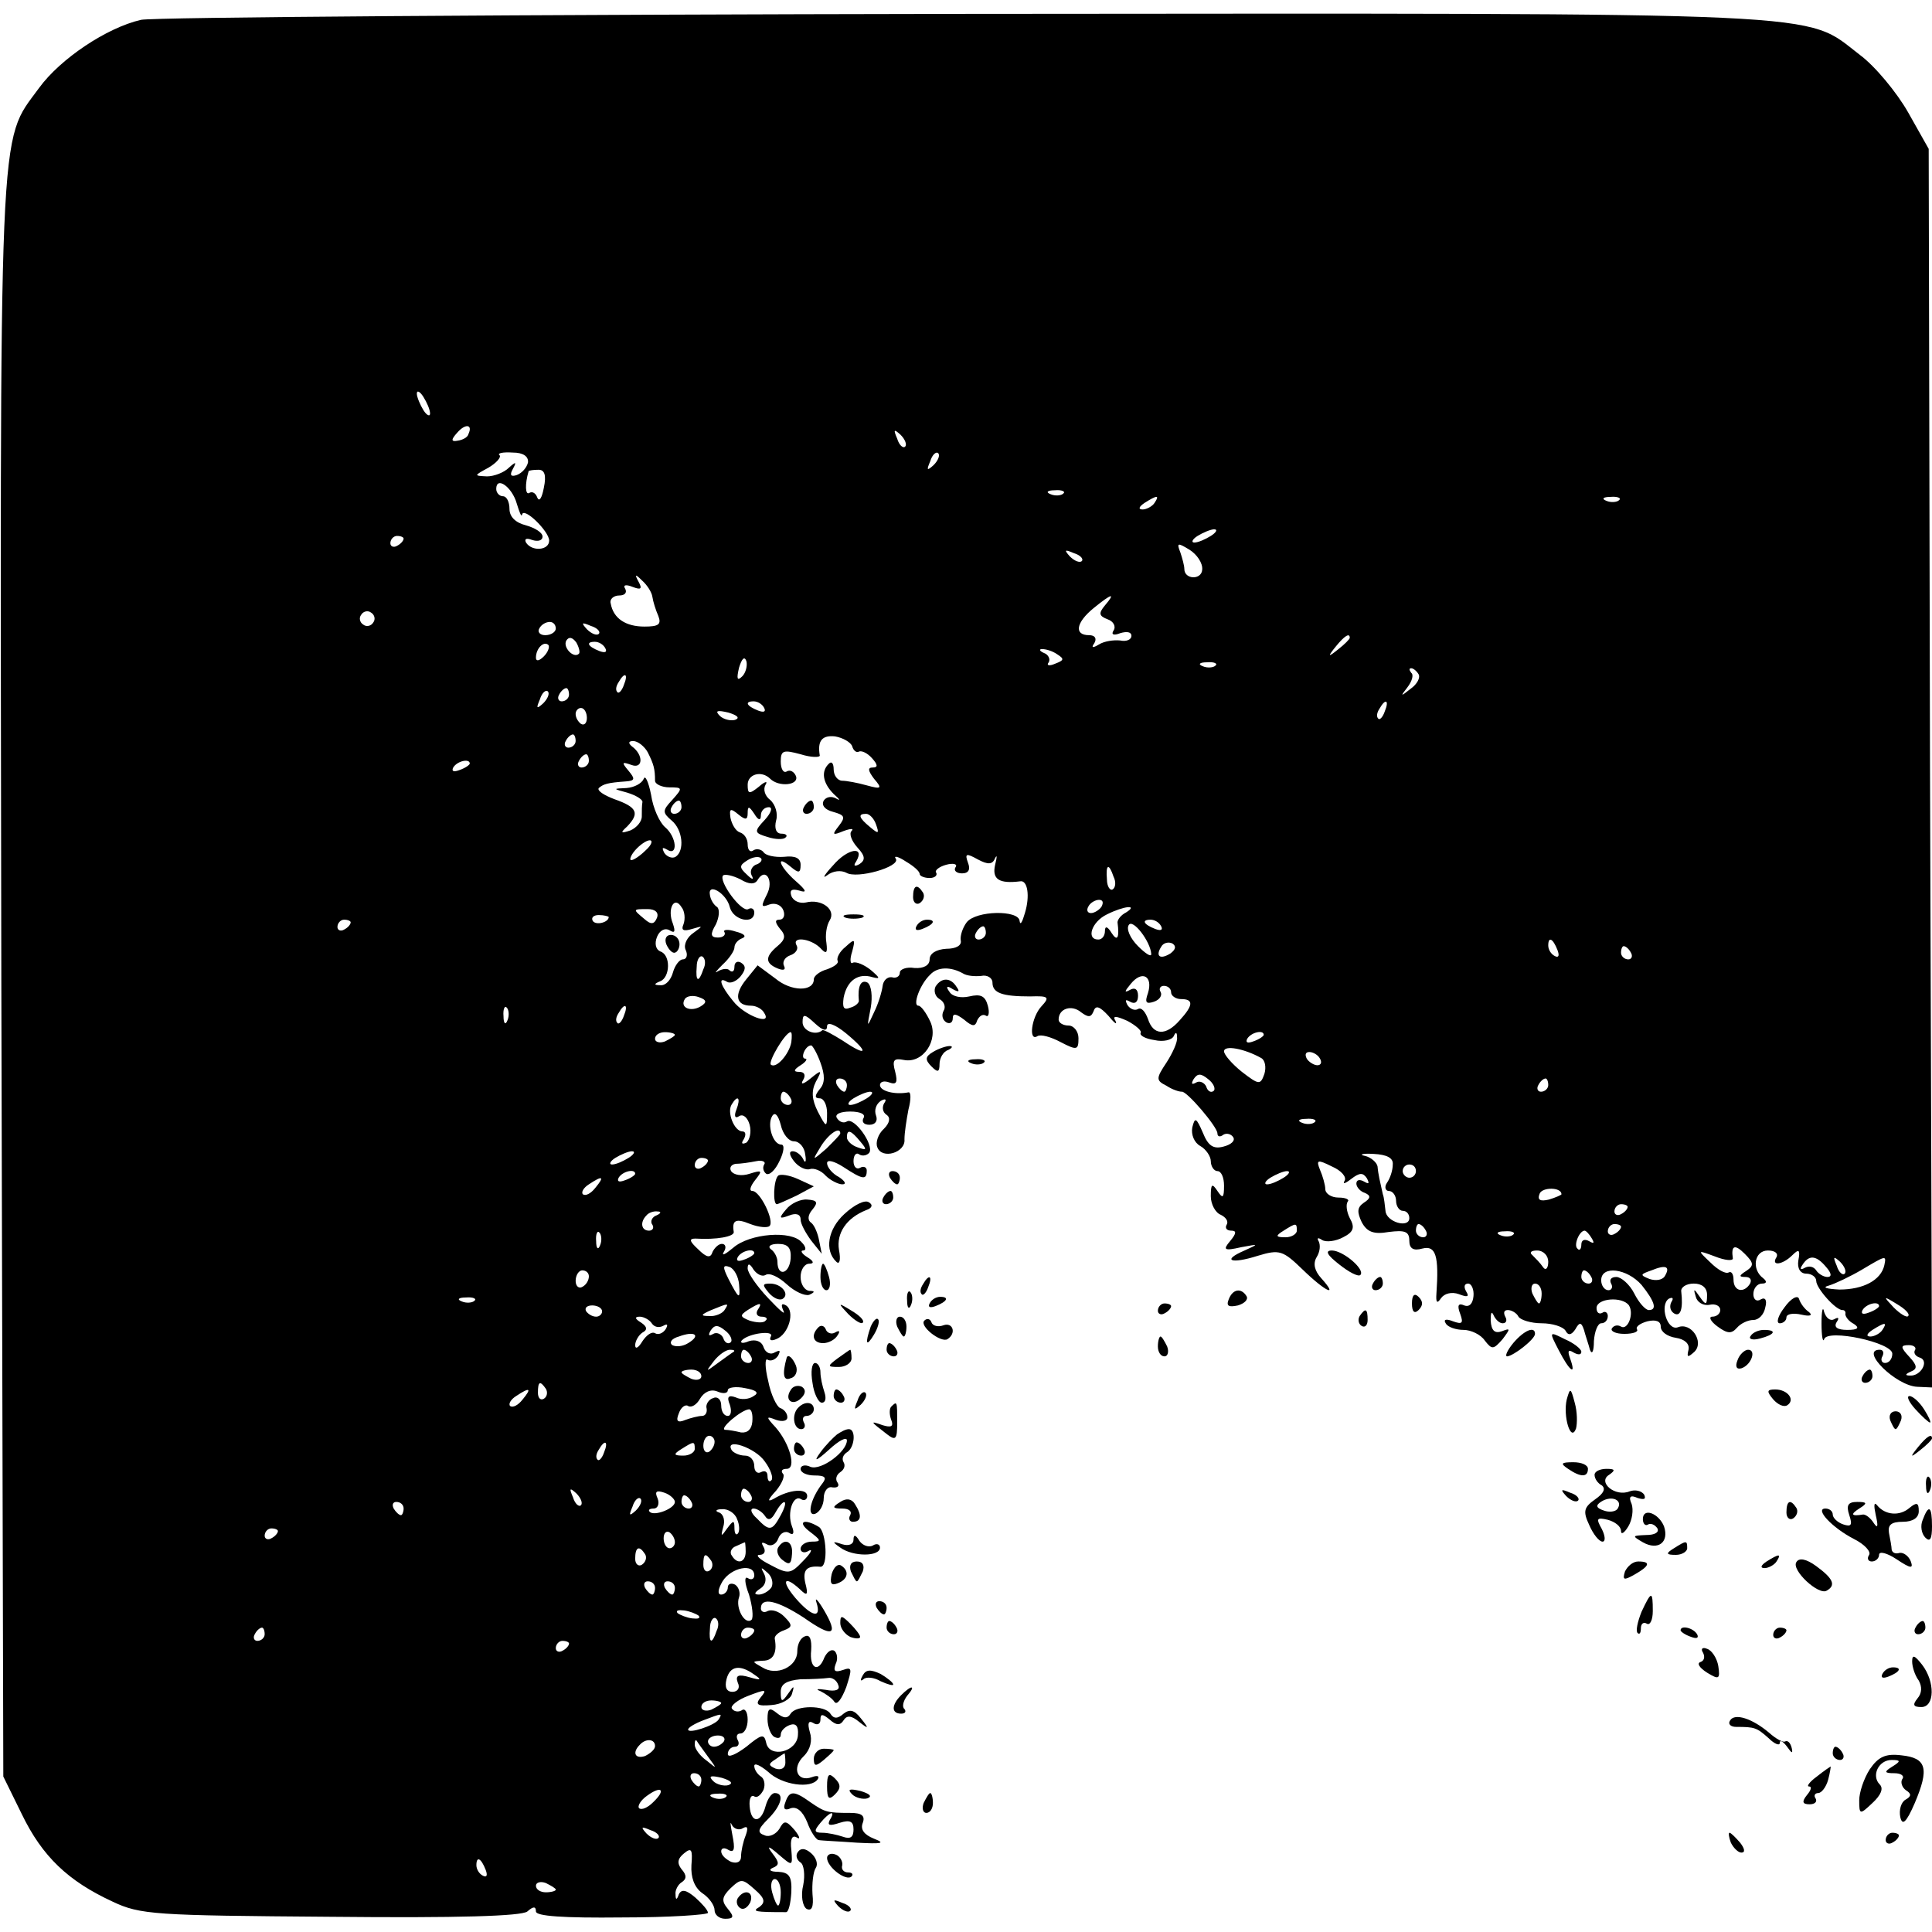 <?xml version="1.0" standalone="no"?>
<!DOCTYPE svg PUBLIC "-//W3C//DTD SVG 20010904//EN"
 "http://www.w3.org/TR/2001/REC-SVG-20010904/DTD/svg10.dtd">
<svg version="1.0" xmlns="http://www.w3.org/2000/svg"
 width="292pt" height="292pt" viewBox="0 0 292 292"
 preserveAspectRatio="xMidYMid meet">
<g transform="translate(0,292) scale(0.1,-0.1)"
fill="#000000" stroke="none">
<path d="M213 2890 c-52 -12 -122 -59 -154 -103 -62 -85 -59 -25 -57 -1347 l3
-1205 28 -57 c31 -64 70 -101 137 -132 42 -20 64 -21 329 -23 195 -2 289 1
298 8 9 8 13 8 13 0 0 -7 41 -10 130 -9 72 0 130 4 130 7 0 4 -9 14 -19 23
-14 12 -21 13 -25 5 -3 -9 -5 -9 -5 0 -1 6 4 15 9 18 8 5 8 11 0 20 -7 9 -6
16 4 24 11 9 13 6 11 -18 -1 -18 4 -33 16 -42 11 -7 19 -19 19 -26 0 -7 7 -13
16 -13 13 0 14 3 4 15 -10 12 -9 18 4 31 16 15 18 15 37 -2 15 -13 16 -19 7
-26 -12 -7 -8 -8 40 -8 4 0 7 14 8 30 1 24 -3 30 -20 31 -12 0 -15 3 -8 6 10
4 10 8 0 21 -10 13 -7 13 9 -1 21 -18 21 -18 19 7 -2 16 1 23 8 19 6 -4 5 1
-3 11 -13 15 -16 15 -23 2 -5 -8 -15 -13 -22 -10 -12 4 -11 9 5 25 20 20 25
39 10 39 -5 0 -11 -9 -14 -20 -7 -26 -22 -26 -24 0 -1 11 2 18 7 15 4 -3 10 2
14 10 3 8 1 17 -4 20 -6 4 -10 11 -10 16 0 5 9 1 21 -9 21 -20 65 -26 75 -11
3 5 -1 6 -9 3 -22 -8 -31 14 -12 32 10 10 13 24 9 36 -4 14 -2 18 5 14 6 -4
11 -2 11 5 0 9 3 9 14 0 10 -9 16 -9 21 -1 5 8 12 7 23 -2 15 -12 16 -11 3 5
-10 13 -17 14 -26 7 -9 -8 -15 -8 -20 0 -8 13 -52 13 -60 0 -5 -8 -11 -7 -21
1 -11 9 -14 7 -14 -9 0 -12 5 -24 10 -27 6 -3 10 -2 10 3 0 6 6 12 14 15 9 3
13 -2 12 -15 -1 -26 -43 -36 -48 -12 -3 14 -7 13 -30 -6 -16 -12 -28 -17 -28
-11 0 6 5 11 11 11 5 0 7 5 4 10 -3 6 -1 10 4 10 6 0 11 9 11 21 0 11 -4 18
-9 14 -5 -3 -12 -2 -15 3 -2 4 9 13 25 19 26 10 29 10 19 -2 -9 -11 -6 -14 16
-12 15 1 29 9 31 17 4 13 3 13 -6 0 -9 -13 -11 -13 -11 3 0 12 9 17 30 19 17
0 35 1 42 2 6 1 13 -4 15 -11 3 -7 -4 -10 -19 -7 -13 2 -16 1 -8 -2 8 -4 18
-11 21 -16 4 -6 11 4 18 22 9 28 9 31 -5 26 -12 -4 -15 -2 -11 9 4 8 2 17 -2
20 -5 3 -11 -2 -15 -10 -9 -24 -23 -17 -20 11 1 16 -2 24 -9 21 -7 -2 -12 -12
-12 -23 0 -23 -31 -38 -53 -24 -16 9 -16 9 1 10 15 0 22 11 18 33 -1 4 5 10
14 13 13 5 13 8 0 21 -8 8 -19 11 -25 8 -5 -3 -10 -1 -10 4 0 18 25 12 65 -14
44 -31 53 -27 30 12 -9 15 -14 20 -11 11 8 -25 -7 -22 -32 7 -22 26 -17 35 7
13 11 -11 13 -9 8 10 -4 19 2 26 23 24 12 -1 9 52 -2 60 -23 14 -34 8 -14 -7
17 -13 18 -15 3 -15 -9 0 -17 -5 -17 -11 0 -5 6 -7 12 -3 7 4 4 -3 -8 -15 -19
-20 -22 -21 -50 -6 -16 8 -23 15 -16 15 7 0 10 5 6 12 -4 7 -3 8 5 4 6 -4 14
0 17 8 3 9 11 13 17 9 6 -4 8 0 4 10 -8 21 2 49 14 41 5 -3 9 0 9 5 0 12 -27
10 -50 -4 -11 -6 -10 -2 3 12 9 11 14 23 10 26 -3 4 -1 7 6 7 15 0 5 38 -17
63 -15 16 -14 17 1 11 9 -3 17 -2 17 4 0 6 -5 12 -11 14 -5 2 -14 20 -18 41
-5 20 -5 35 -1 32 5 -3 12 0 16 6 4 8 3 9 -5 5 -6 -4 -14 -1 -17 8 -3 9 -12
12 -22 9 -9 -4 -14 -3 -11 1 10 11 50 16 44 6 -3 -6 1 -7 8 -4 19 7 29 42 15
51 -7 4 -8 1 -4 -8 4 -8 -6 1 -23 19 -17 18 -31 38 -31 45 0 8 3 8 9 -2 5 -7
13 -11 18 -8 6 4 20 -3 32 -14 12 -11 27 -18 34 -16 9 4 9 6 0 6 -7 1 -13 10
-13 21 0 11 6 20 13 20 8 0 7 4 -3 10 -8 5 -11 10 -6 10 5 0 4 6 -2 12 -15 19
-79 14 -104 -8 -12 -10 -18 -13 -14 -6 4 6 3 12 -3 12 -5 0 -11 -6 -14 -12 -3
-10 -9 -9 -22 4 -13 12 -14 16 -4 16 32 -2 59 3 58 10 -3 18 3 21 25 12 13 -5
26 -6 29 -3 8 7 -14 53 -26 53 -5 0 -3 7 4 16 12 15 11 16 -8 10 -12 -4 -24
-2 -28 4 -3 5 0 10 7 11 7 0 21 2 31 4 9 2 15 -1 12 -5 -3 -5 -1 -11 3 -14 5
-3 14 6 20 19 7 14 8 25 3 25 -13 0 -22 30 -14 43 4 7 9 2 13 -13 3 -14 12
-25 20 -25 8 0 16 -9 17 -20 2 -11 0 -14 -3 -7 -3 6 -10 12 -16 12 -6 0 -5 -6
2 -15 7 -9 18 -14 24 -12 6 2 17 -2 24 -10 7 -7 19 -13 25 -13 7 0 4 5 -5 11
-10 5 -18 15 -18 21 0 6 11 3 25 -6 29 -19 35 -20 35 -5 0 5 -5 7 -10 4 -5 -3
-10 1 -10 10 0 9 4 14 9 10 5 -3 12 -1 15 3 7 12 -23 54 -34 47 -5 -3 -11 -1
-15 5 -4 6 5 10 20 10 15 0 24 -4 20 -10 -3 -6 1 -10 9 -10 9 0 13 6 10 14 -3
8 0 17 7 22 7 4 10 3 5 -4 -3 -6 -2 -13 4 -17 6 -4 5 -12 -4 -21 -9 -8 -13
-21 -10 -28 7 -19 43 -8 41 12 0 10 3 29 6 45 4 15 4 27 0 26 -21 -4 -43 2
-43 11 0 5 6 7 14 4 11 -4 13 0 9 16 -5 18 -2 21 13 18 29 -6 53 30 40 58 -6
13 -14 24 -18 24 -9 0 2 32 18 47 11 12 31 12 49 2 6 -4 18 -5 28 -4 9 2 17
-3 17 -10 0 -16 15 -21 57 -21 28 1 30 -1 17 -15 -15 -16 -20 -54 -6 -45 5 3
20 -1 35 -9 25 -13 27 -12 27 6 0 10 -7 19 -15 19 -8 0 -15 4 -15 9 0 17 20
23 34 11 11 -8 15 -8 19 2 3 9 9 7 22 -7 9 -11 14 -15 11 -8 -5 8 0 8 18 0 13
-7 22 -15 20 -18 -2 -4 7 -9 21 -11 13 -3 26 0 29 6 3 7 5 6 5 -2 1 -7 -7 -24
-16 -38 -16 -24 -16 -27 0 -35 9 -6 19 -9 23 -9 7 2 54 -53 54 -63 0 -5 4 -6
9 -2 5 3 12 1 15 -4 3 -5 -3 -11 -15 -14 -15 -4 -23 1 -31 21 -10 23 -12 24
-16 8 -2 -11 3 -23 12 -28 9 -5 16 -16 16 -23 0 -8 5 -15 10 -15 6 0 10 -10
10 -22 0 -19 -2 -20 -10 -8 -8 12 -10 11 -10 -8 0 -12 7 -25 15 -28 8 -4 12
-10 9 -15 -3 -5 0 -9 7 -9 8 0 8 -4 -2 -16 -11 -13 -9 -15 17 -9 27 5 27 5 5
-5 -35 -15 -21 -21 20 -8 33 10 38 8 68 -21 34 -33 55 -43 28 -13 -10 11 -13
22 -7 32 5 8 6 18 3 24 -3 5 -1 6 5 2 6 -4 21 -2 32 4 16 8 18 15 10 29 -5 10
-6 21 -3 25 3 3 -3 6 -14 6 -11 0 -20 6 -20 13 0 6 -4 20 -8 29 -6 15 -4 16
18 5 14 -6 23 -16 19 -22 -3 -5 1 -4 10 3 13 10 18 10 24 1 4 -8 3 -9 -4 -5
-7 4 -12 3 -12 -3 0 -5 6 -12 13 -14 9 -4 9 -8 -2 -15 -10 -7 -10 -14 -3 -29
8 -15 18 -19 41 -15 24 3 31 1 31 -13 0 -12 6 -16 20 -12 20 5 25 -11 21 -68
-1 -14 1 -16 7 -7 5 7 16 10 27 6 13 -5 16 -4 11 4 -4 7 -3 12 3 12 5 0 9 -9
8 -19 -1 -11 -6 -17 -14 -14 -9 4 -11 0 -6 -13 5 -14 3 -16 -11 -11 -10 4 -15
3 -11 -3 3 -6 16 -10 27 -10 11 0 26 -7 32 -16 11 -14 13 -14 27 2 12 16 12
17 -1 12 -11 -4 -16 1 -17 16 0 11 1 15 4 9 3 -7 9 -13 14 -13 6 0 7 5 4 10
-3 6 -2 10 4 10 5 0 13 -4 16 -10 3 -5 19 -10 35 -10 16 0 32 -5 36 -11 4 -8
9 -7 15 2 6 11 9 11 13 -1 2 -8 7 -22 9 -30 3 -8 6 -3 6 13 1 15 6 27 11 27 6
0 10 5 10 11 0 5 -4 8 -8 5 -5 -3 -9 0 -9 7 0 15 39 18 49 4 8 -13 -2 -38 -12
-32 -5 3 -11 2 -14 -3 -2 -4 6 -8 19 -8 13 0 22 3 19 7 -2 4 5 9 16 12 13 3
20 0 20 -8 0 -8 10 -15 23 -17 13 -2 21 -9 19 -18 -3 -12 -1 -12 9 -3 15 15
-5 45 -25 37 -16 -6 -28 33 -14 43 6 3 8 1 4 -5 -3 -6 -2 -13 4 -17 10 -6 14
7 11 33 -1 6 7 12 19 12 12 0 20 -6 20 -17 0 -16 -2 -16 -11 -3 -9 13 -10 13
-6 0 2 -8 11 -14 21 -12 9 2 16 -2 16 -8 0 -5 -5 -10 -12 -10 -6 0 -3 -7 8
-15 15 -11 21 -11 29 -2 6 7 17 12 25 12 8 0 16 8 18 19 3 11 0 16 -7 12 -6
-4 -11 0 -11 8 0 9 6 16 13 16 7 0 8 3 2 8 -18 13 -14 42 7 42 10 0 16 -4 13
-10 -9 -14 9 -12 24 3 10 10 12 8 9 -8 -2 -12 3 -20 12 -20 8 0 15 -5 15 -11
0 -11 30 -45 40 -44 3 0 5 -3 4 -6 0 -4 5 -11 13 -15 9 -6 6 -9 -10 -9 -15 0
-21 4 -16 12 4 6 3 8 -4 4 -6 -3 -12 2 -15 11 -2 10 -4 2 -4 -17 0 -19 2 -30
4 -24 5 16 103 -5 103 -22 0 -8 -5 -14 -11 -14 -5 0 -7 5 -4 10 3 6 1 10 -4
10 -31 0 25 -55 57 -56 l22 -1 -3 936 -2 936 -31 55 c-17 30 -50 70 -73 87
-86 66 -19 63 -1355 62 -666 -1 -1225 -5 -1243 -9z m437 -595 c0 -5 -5 -3 -10
5 -5 8 -10 20 -10 25 0 6 5 3 10 -5 5 -8 10 -19 10 -25z m58 -31 c-1 -5 -9 -9
-16 -10 -10 -2 -11 1 -1 12 12 14 24 13 17 -2z m660 -19 c-3 -3 -9 2 -12 12
-6 14 -5 15 5 6 7 -7 10 -15 7 -18z m-570 -24 c-2 -8 -9 -16 -17 -19 -9 -3
-11 0 -6 9 6 11 5 12 -6 2 -7 -7 -22 -13 -33 -13 -20 1 -20 1 2 13 12 7 20 16
17 19 -4 3 5 5 20 4 16 0 24 -6 23 -15z m613 -4 c-10 -9 -11 -8 -5 6 3 10 9
15 12 12 3 -3 0 -11 -7 -18z m-589 -34 c-3 -16 -7 -22 -10 -15 -2 6 -7 10 -12
7 -6 -4 -7 13 -1 33 1 1 7 2 15 2 9 0 12 -8 8 -27z m-41 -24 c4 -13 7 -21 8
-17 2 13 41 -25 41 -39 0 -15 -26 -17 -35 -3 -3 6 1 7 9 4 9 -3 16 -1 16 5 0
6 -11 13 -25 17 -16 4 -25 13 -25 25 0 10 -4 19 -10 19 -5 0 -10 5 -10 11 0
20 24 3 31 -22z m826 15 c-3 -3 -12 -4 -19 -1 -8 3 -5 6 6 6 11 1 17 -2 13 -5z
m138 -14 c-3 -5 -12 -10 -18 -10 -7 0 -6 4 3 10 19 12 23 12 15 0z m702 4 c-3
-3 -12 -4 -19 -1 -8 3 -5 6 6 6 11 1 17 -2 13 -5z m-617 -54 c-8 -5 -19 -10
-25 -10 -5 0 -3 5 5 10 8 5 20 10 25 10 6 0 3 -5 -5 -10z m-1220 -4 c0 -3 -4
-8 -10 -11 -5 -3 -10 -1 -10 4 0 6 5 11 10 11 6 0 10 -2 10 -4z m1207 -47 c-1
-16 -27 -15 -27 1 0 5 -3 16 -6 25 -6 15 -4 15 14 4 11 -7 20 -20 19 -30z
m-182 13 c-3 -3 -11 0 -18 7 -9 10 -8 11 6 5 10 -3 15 -9 12 -12z m-649 -54
c1 -7 5 -20 9 -29 5 -13 0 -16 -21 -16 -28 0 -47 12 -51 35 -2 6 4 12 13 12 8
0 12 4 9 10 -4 6 1 7 11 3 13 -5 15 -3 9 8 -6 11 -5 12 5 2 8 -7 15 -18 16
-25z m684 -13 c-10 -12 -9 -16 4 -21 9 -3 13 -11 9 -17 -4 -6 0 -8 10 -4 10 3
17 2 17 -4 0 -6 -8 -9 -17 -7 -10 1 -24 -1 -32 -6 -10 -6 -12 -5 -7 2 4 7 1
12 -8 12 -23 0 -20 19 7 41 27 22 34 24 17 4z m-1106 -26 c-3 -5 -10 -7 -15
-3 -5 3 -7 10 -3 15 3 5 10 7 15 3 5 -3 7 -10 3 -15z m276 -9 c0 -5 -7 -10
-16 -10 -8 0 -12 5 -9 10 3 6 10 10 16 10 5 0 9 -4 9 -10z m65 -8 c-3 -3 -11
0 -18 7 -9 10 -8 11 6 5 10 -3 15 -9 12 -12z m-30 -30 c-8 -8 -25 10 -19 20 4
6 9 5 15 -3 4 -7 6 -15 4 -17z m1165 24 c0 -2 -8 -10 -17 -17 -16 -13 -17 -12
-4 4 13 16 21 21 21 13z m-1218 -28 c-7 -7 -12 -8 -12 -2 0 14 12 26 19 19 2
-3 -1 -11 -7 -17z m93 12 c3 -6 -1 -7 -9 -4 -18 7 -21 14 -7 14 6 0 13 -4 16
-10z m683 -9 c11 -7 10 -9 -3 -14 -9 -4 -14 -3 -10 2 3 5 -1 12 -7 14 -7 3 -8
6 -3 6 6 0 16 -3 23 -8z m-476 -33 c-8 -8 -9 -4 -5 13 4 13 8 18 11 10 2 -7
-1 -18 -6 -23z m715 16 c-3 -3 -12 -4 -19 -1 -8 3 -5 6 6 6 11 1 17 -2 13 -5z
m307 -13 c3 -5 -2 -15 -12 -22 -15 -12 -16 -12 -5 2 7 9 10 19 6 22 -3 4 -4 7
0 7 3 0 8 -4 11 -9z m-1201 -16 c-3 -9 -8 -14 -10 -11 -3 3 -2 9 2 15 9 16 15
13 8 -4z m-122 -28 c-10 -9 -11 -8 -5 6 3 10 9 15 12 12 3 -3 0 -11 -7 -18z
m39 13 c0 -5 -5 -10 -11 -10 -5 0 -7 5 -4 10 3 6 8 10 11 10 2 0 4 -4 4 -10z
m295 -20 c3 -6 -1 -7 -9 -4 -18 7 -21 14 -7 14 6 0 13 -4 16 -10z m938 -5 c-3
-9 -8 -14 -10 -11 -3 3 -2 9 2 15 9 16 15 13 8 -4z m-1206 -10 c0 -8 -4 -12
-9 -9 -4 3 -8 9 -8 15 0 5 4 9 8 9 5 0 9 -7 9 -15z m224 -3 c-7 -2 -18 1 -23
6 -8 8 -4 9 13 5 13 -4 18 -8 10 -11z m-241 -32 c0 -5 -5 -10 -11 -10 -5 0 -7
5 -4 10 3 6 8 10 11 10 2 0 4 -4 4 -10z m418 -8 c2 -7 7 -10 10 -8 4 2 13 -2
20 -10 9 -10 9 -14 1 -14 -8 0 -7 -5 2 -17 13 -15 11 -16 -11 -10 -14 4 -31 7
-37 7 -7 0 -13 8 -13 17 0 9 -3 13 -7 9 -13 -12 -9 -30 7 -46 9 -8 11 -11 4
-7 -7 4 -15 3 -19 -3 -4 -7 2 -14 14 -17 18 -5 19 -8 9 -21 -11 -14 -10 -15 7
-8 11 4 16 4 12 0 -4 -4 0 -15 9 -25 12 -13 12 -19 3 -25 -7 -4 -10 -3 -5 4
14 24 -13 20 -35 -6 -13 -14 -17 -21 -9 -15 9 7 21 8 29 4 16 -10 82 9 75 21
-4 5 3 4 15 -4 12 -7 21 -15 21 -19 0 -3 7 -6 15 -6 8 0 12 4 10 8 -3 3 4 9
15 12 11 3 18 1 14 -4 -3 -5 2 -9 10 -9 10 0 13 6 9 16 -5 14 -3 15 15 5 15
-8 22 -8 26 2 3 6 3 2 0 -10 -5 -22 6 -29 38 -25 11 2 15 -22 7 -48 -4 -14 -7
-19 -8 -12 -1 17 -66 16 -80 -2 -6 -8 -10 -20 -9 -27 2 -8 -7 -13 -22 -13 -15
-1 -25 -7 -25 -16 0 -9 -9 -14 -23 -13 -12 2 -22 -2 -22 -7 0 -6 -6 -9 -12 -7
-7 1 -13 -5 -14 -13 -1 -8 -6 -26 -13 -40 -11 -24 -11 -24 -5 7 3 17 1 34 -5
38 -10 5 -15 -6 -13 -27 1 -3 -5 -9 -13 -11 -10 -4 -12 0 -10 15 5 26 22 38
44 31 12 -3 11 -1 -3 11 -10 8 -22 13 -27 11 -4 -3 -5 5 -1 17 5 19 4 20 -10
7 -9 -7 -14 -17 -12 -21 2 -4 -5 -9 -16 -13 -11 -3 -20 -10 -20 -15 0 -19 -34
-19 -58 1 l-27 20 -17 -21 c-19 -23 -16 -40 7 -40 8 0 17 -5 20 -11 13 -20
-30 -4 -47 18 -19 23 -24 38 -9 29 5 -3 14 1 20 8 8 10 9 16 1 21 -5 3 -10 1
-10 -6 0 -7 -3 -9 -7 -6 -3 4 -11 3 -18 -1 -6 -4 -3 0 7 10 10 9 18 21 18 26
0 6 6 12 12 14 7 3 2 7 -10 10 -12 4 -20 3 -17 -1 2 -4 -2 -8 -10 -8 -11 0
-12 5 -3 20 5 11 6 22 2 26 -5 3 -10 11 -11 18 -4 20 25 3 30 -18 5 -20 37
-27 37 -8 0 5 -4 8 -9 5 -10 -6 -46 43 -38 51 3 2 14 0 26 -6 13 -8 22 -8 26
-1 12 20 25 -1 14 -22 -9 -18 -9 -20 4 -15 9 3 18 -1 21 -9 3 -8 0 -14 -6 -14
-7 0 -7 -4 1 -14 9 -10 8 -16 -4 -26 -19 -16 -19 -26 1 -34 8 -3 12 -2 9 4 -3
6 1 13 9 16 9 3 13 10 10 15 -8 14 20 11 35 -3 10 -11 12 -9 10 7 -2 11 0 26
5 34 10 16 -12 33 -36 27 -9 -2 -19 2 -22 10 -3 9 1 11 12 8 12 -4 11 0 -5 14
-25 22 -32 42 -8 22 12 -10 15 -10 15 3 0 10 -8 14 -25 12 -14 -1 -28 2 -31 7
-3 4 -10 6 -15 3 -5 -4 -9 0 -9 9 0 8 -5 16 -12 18 -6 2 -12 12 -14 22 -2 14
0 15 12 5 11 -9 14 -8 14 2 0 11 2 11 10 -1 6 -10 10 -11 10 -2 0 6 5 12 12
12 6 0 4 -8 -6 -19 -17 -18 -16 -20 4 -26 12 -4 24 -4 27 -1 4 3 1 6 -6 6 -8
0 -11 8 -8 20 3 10 -1 24 -9 31 -8 6 -11 16 -7 23 4 6 -1 5 -10 -3 -15 -12
-17 -11 -17 3 0 16 21 22 34 9 13 -13 44 -10 39 4 -3 7 -9 10 -14 7 -5 -3 -9
4 -9 15 0 17 4 18 30 11 16 -5 29 -5 29 -2 -4 23 4 31 23 29 12 -2 24 -9 26
-15z m-309 -9 c9 -18 11 -25 11 -43 0 -5 10 -10 22 -10 20 0 20 -1 4 -19 -15
-16 -15 -19 -1 -31 17 -14 20 -46 6 -55 -5 -3 -13 0 -17 6 -4 8 -3 9 4 5 17
-11 15 19 -3 34 -8 7 -18 28 -21 49 -4 20 -9 30 -11 24 -3 -7 -14 -13 -26 -14
-21 -1 -21 -1 1 -7 13 -4 23 -10 23 -14 -1 -5 -1 -14 -1 -22 0 -8 -8 -17 -17
-21 -15 -5 -16 -4 -5 6 19 20 15 29 -19 41 -16 6 -27 13 -24 17 7 6 13 8 41
10 14 1 14 4 4 16 -11 13 -10 14 4 9 18 -7 19 15 1 28 -6 5 -5 8 2 8 7 0 17
-8 22 -17z m-89 -13 c0 -5 -5 -10 -11 -10 -5 0 -7 5 -4 10 3 6 8 10 11 10 2 0
4 -4 4 -10z m-180 -4 c0 -2 -7 -7 -16 -10 -8 -3 -12 -2 -9 4 6 10 25 14 25 6z
m320 -66 c0 -5 -5 -10 -11 -10 -5 0 -7 5 -4 10 3 6 8 10 11 10 2 0 4 -4 4 -10z
m294 -26 c5 -14 4 -15 -9 -4 -17 14 -19 20 -6 20 5 0 12 -7 15 -16z m-348 -39
c-8 -8 -18 -15 -22 -15 -3 0 -1 7 6 15 7 8 17 15 22 15 5 0 3 -7 -6 -15z m166
-22 c-6 -3 -9 -10 -6 -16 4 -7 1 -7 -7 1 -12 11 -12 14 1 22 8 5 17 6 20 3 3
-3 -1 -8 -8 -10z m541 -18 c4 -8 3 -16 -1 -19 -4 -3 -9 4 -9 15 -2 23 3 25 10
4z m-650 -72 c-4 -9 0 -11 13 -7 17 5 17 5 2 -6 -9 -6 -15 -17 -12 -25 4 -8 2
-15 -4 -15 -5 0 -12 -9 -15 -20 -3 -11 -11 -20 -19 -19 -10 0 -10 2 0 6 15 6
16 40 0 45 -7 3 -9 12 -5 22 4 10 12 14 19 10 8 -5 9 -2 5 10 -9 22 2 43 13
25 5 -6 6 -18 3 -26z m632 27 c-3 -5 -11 -10 -16 -10 -6 0 -7 5 -4 10 3 6 11
10 16 10 6 0 7 -4 4 -10z m-672 -17 c-4 -10 -9 -11 -19 -2 -18 15 -18 15 5 15
11 0 17 -5 14 -13z m709 8 c-8 -4 -13 -11 -13 -15 3 -23 0 -30 -9 -16 -6 10
-10 11 -10 3 0 -7 -4 -13 -10 -13 -19 0 -10 27 13 38 26 13 48 15 29 3z m-782
-7 c0 -8 -19 -13 -24 -6 -3 5 1 9 9 9 8 0 15 -2 15 -3z m-390 -8 c0 -3 -4 -8
-10 -11 -5 -3 -10 -1 -10 4 0 6 5 11 10 11 6 0 10 -2 10 -4z m1210 -48 c0 -5
-9 1 -20 12 -12 12 -18 26 -14 32 6 10 33 -25 34 -44z m15 42 c3 -6 -1 -7 -9
-4 -18 7 -21 14 -7 14 6 0 13 -4 16 -10z m-265 -10 c0 -5 -5 -10 -11 -10 -5 0
-7 5 -4 10 3 6 8 10 11 10 2 0 4 -4 4 -10z m279 -31 c-16 -10 -23 -4 -14 10 3
6 11 8 17 5 6 -4 5 -9 -3 -15z m585 5 c3 -8 2 -12 -4 -9 -6 3 -10 10 -10 16 0
14 7 11 14 -7z m111 -4 c3 -5 1 -10 -4 -10 -6 0 -11 5 -11 10 0 6 2 10 4 10 3
0 8 -4 11 -10z m-1402 -25 c-7 -21 -12 -19 -10 4 0 11 5 18 9 15 4 -3 5 -11 1
-19z m672 -36 c-5 -14 -3 -17 9 -13 9 3 13 10 10 15 -3 5 0 9 5 9 6 0 11 -4
11 -10 0 -5 7 -10 15 -10 19 0 19 -9 -2 -32 -21 -24 -40 -23 -48 2 -4 11 -10
18 -15 15 -5 -3 -12 0 -16 6 -4 8 -3 9 4 5 7 -4 12 -1 12 9 0 10 -5 13 -12 9
-9 -5 -9 -3 1 9 17 21 34 12 26 -14z m-676 -20 c-15 -9 -32 -2 -24 11 3 5 13
6 21 3 12 -4 13 -8 3 -14z m-292 -21 c-3 -8 -6 -5 -6 6 -1 11 2 17 5 13 3 -3
4 -12 1 -19z m176 7 c-3 -9 -8 -14 -10 -11 -3 3 -2 9 2 15 9 16 15 13 8 -4z
m307 -16 c0 7 12 3 29 -11 35 -29 32 -36 -5 -11 -16 10 -29 17 -31 16 -10 -9
-30 -1 -30 12 0 13 3 13 19 -2 12 -11 18 -12 18 -4z m-230 -13 c0 -2 -7 -6
-15 -10 -8 -3 -15 -1 -15 4 0 6 7 10 15 10 8 0 15 -2 15 -4z m176 -11 c-3 -18
-23 -41 -31 -34 -4 5 22 49 30 49 2 0 2 -7 1 -15z m714 11 c0 -2 -7 -7 -16
-10 -8 -3 -12 -2 -9 4 6 10 25 14 25 6z m-670 -42 c7 -19 7 -31 -1 -40 -8 -10
-8 -14 0 -14 6 0 11 -10 11 -22 0 -23 -1 -23 -14 2 -9 18 -10 31 -3 45 10 18
9 19 -8 5 -11 -9 -16 -10 -11 -2 4 7 2 12 -6 12 -9 0 -9 3 2 10 8 5 11 10 7
10 -8 0 0 20 9 20 2 0 9 -12 14 -26z m666 7 c6 -3 8 -14 5 -24 -6 -17 -8 -17
-34 3 -15 12 -27 26 -27 31 0 10 31 4 56 -10z m89 -1 c3 -5 2 -10 -4 -10 -5 0
-13 5 -16 10 -3 6 -2 10 4 10 5 0 13 -4 16 -10z m-161 -49 c-4 -3 -9 0 -11 7
-3 6 -10 9 -15 6 -7 -4 -8 -2 -4 5 6 9 11 9 22 0 8 -6 12 -15 8 -18z m-554 9
c0 -5 -2 -10 -4 -10 -3 0 -8 5 -11 10 -3 6 -1 10 4 10 6 0 11 -4 11 -10z
m1060 0 c0 -5 -5 -10 -11 -10 -5 0 -7 5 -4 10 3 6 8 10 11 10 2 0 4 -4 4 -10z
m-1145 -20 c3 -5 1 -10 -4 -10 -6 0 -11 5 -11 10 0 6 2 10 4 10 3 0 8 -4 11
-10z m115 0 c-8 -5 -19 -10 -25 -10 -5 0 -3 5 5 10 8 5 20 10 25 10 6 0 3 -5
-5 -10z m-197 -17 c-4 -10 -2 -14 4 -10 6 4 13 -2 16 -13 3 -11 0 -23 -5 -27
-7 -3 -8 -1 -4 5 4 7 3 12 -2 12 -12 0 -24 29 -16 41 9 15 14 10 7 -8z m874
-19 c-3 -3 -12 -4 -19 -1 -8 3 -5 6 6 6 11 1 17 -2 13 -5z m-717 -17 c0 -2
-10 -12 -21 -23 -22 -19 -22 -19 -8 4 12 19 29 30 29 19z m30 -12 c11 -13 10
-14 -4 -9 -9 3 -16 10 -16 15 0 13 6 11 20 -6z m-350 -25 c-8 -5 -19 -10 -25
-10 -5 0 -3 5 5 10 8 5 20 10 25 10 6 0 3 -5 -5 -10z m1155 -10 c0 -9 -4 -21
-9 -28 -4 -6 -2 -12 3 -12 6 0 11 -7 11 -15 0 -8 5 -15 10 -15 6 0 10 -5 10
-11 0 -16 -35 -6 -36 11 -1 8 -2 20 -4 25 -4 18 -7 30 -8 42 -1 6 -10 14 -19
16 -10 2 -4 4 13 3 20 -1 30 -6 29 -16z m-1035 6 c0 -3 -4 -8 -10 -11 -5 -3
-10 -1 -10 4 0 6 5 11 10 11 6 0 10 -2 10 -4z m1070 -16 c0 -5 -4 -10 -10 -10
-5 0 -10 5 -10 10 0 6 5 10 10 10 6 0 10 -4 10 -10z m-1180 -4 c0 -2 -7 -7
-16 -10 -8 -3 -12 -2 -9 4 6 10 25 14 25 6z m980 -6 c-8 -5 -19 -10 -25 -10
-5 0 -3 5 5 10 8 5 20 10 25 10 6 0 3 -5 -5 -10z m-1040 -15 c-7 -9 -15 -13
-19 -10 -3 3 1 10 9 15 21 14 24 12 10 -5z m1460 -10 c0 -1 -9 -5 -19 -8 -13
-3 -18 -1 -14 9 4 10 33 10 33 -1z m100 -19 c0 -3 -4 -8 -10 -11 -5 -3 -10 -1
-10 4 0 6 5 11 10 11 6 0 10 -2 10 -4z m-1468 -13 c-6 -2 -10 -9 -6 -14 3 -5
0 -9 -5 -9 -12 0 -14 13 -4 23 3 4 11 7 17 6 6 0 5 -3 -2 -6z m968 -23 c0 -5
-8 -10 -17 -10 -15 0 -16 2 -3 10 19 12 20 12 20 0z m195 0 c3 -5 1 -10 -4
-10 -6 0 -11 5 -11 10 0 6 2 10 4 10 3 0 8 -4 11 -10z m295 6 c0 -3 -4 -8 -10
-11 -5 -3 -10 -1 -10 4 0 6 5 11 10 11 6 0 10 -2 10 -4z m-1543 -28 c-3 -8 -6
-5 -6 6 -1 11 2 17 5 13 3 -3 4 -12 1 -19z m1380 16 c-3 -3 -12 -4 -19 -1 -8
3 -5 6 6 6 11 1 17 -2 13 -5z m119 -6 c4 -7 3 -8 -4 -4 -7 4 -12 2 -12 -5 0
-7 -3 -10 -6 -6 -6 5 3 27 11 27 2 0 7 -5 11 -12z m-1211 -30 c-2 -24 -20 -28
-20 -5 0 6 -4 15 -10 19 -5 4 -1 8 11 8 15 0 20 -6 19 -22z m1444 -19 c-11 -7
-11 -9 -1 -9 7 0 10 -4 7 -10 -9 -15 -25 -12 -25 6 0 8 -3 13 -7 11 -5 -3 -17
4 -28 15 -20 19 -20 19 7 9 15 -6 27 -7 27 -3 -3 20 3 22 18 7 14 -14 14 -18
2 -26z m-1499 27 c0 -2 -7 -7 -16 -10 -8 -3 -12 -2 -9 4 6 10 25 14 25 6z
m1200 -13 c0 -10 -4 -14 -8 -8 -4 6 -11 13 -16 18 -5 4 -2 7 7 7 10 0 17 -8
17 -17z m420 -8 c8 -9 9 -15 2 -15 -6 0 -14 5 -17 10 -4 6 -11 7 -17 4 -7 -4
-8 -2 -4 4 10 16 21 15 36 -3z m28 -10 c-3 -3 -9 2 -12 12 -6 14 -5 15 5 6 7
-7 10 -15 7 -18z m60 13 c-5 -23 -32 -37 -68 -37 -19 1 -27 3 -16 6 10 3 33
14 50 24 37 22 37 22 34 7z m-1731 -29 c2 -24 0 -23 -16 8 -9 18 -9 22 2 18 7
-3 13 -15 14 -26z m1399 12 c-4 -6 -14 -7 -23 -4 -15 6 -14 7 3 13 22 9 29 6
20 -9z m-1626 0 c0 -6 -4 -13 -10 -16 -5 -3 -10 1 -10 9 0 9 5 16 10 16 6 0
10 -4 10 -9z m1515 -1 c3 -5 1 -10 -4 -10 -6 0 -11 5 -11 10 0 6 2 10 4 10 3
0 8 -4 11 -10z m76 -12 c20 -25 24 -38 11 -38 -5 0 -15 11 -22 25 -7 14 -20
25 -27 25 -8 0 -11 -4 -8 -10 3 -5 1 -10 -4 -10 -6 0 -11 7 -11 15 0 23 39 18
61 -7z m-151 -13 c0 -8 -2 -15 -4 -15 -2 0 -6 7 -10 15 -3 8 -1 15 4 15 6 0
10 -7 10 -15z m-1613 -11 c-3 -3 -12 -4 -19 -1 -8 3 -5 6 6 6 11 1 17 -2 13
-5z m2167 -23 c-2 -3 -12 3 -22 13 -16 17 -16 18 5 5 12 -7 20 -15 17 -18z
m-1974 7 c0 -4 -4 -8 -9 -8 -6 0 -12 4 -15 8 -3 5 1 9 9 9 8 0 15 -4 15 -9z
m185 2 c-3 -5 -14 -10 -23 -9 -14 0 -13 2 3 9 27 11 27 11 20 0z m50 0 c-3 -5
-1 -10 6 -10 7 0 10 -3 6 -6 -3 -4 -14 -3 -24 0 -15 6 -15 8 -3 16 19 12 23
12 15 0z m1695 6 c0 -2 -7 -7 -16 -10 -8 -3 -12 -2 -9 4 6 10 25 14 25 6z
m-1855 -26 c4 -6 11 -7 17 -4 7 4 8 2 4 -5 -4 -6 -11 -9 -16 -6 -5 3 -13 -3
-19 -12 -6 -10 -11 -13 -11 -6 0 6 5 15 11 19 8 4 7 9 -2 15 -10 6 -10 9 -2 9
6 0 15 -5 18 -10z m119 -29 c-4 -3 -9 0 -11 7 -3 6 -10 9 -15 6 -7 -4 -8 -2
-4 5 6 9 11 9 22 0 8 -6 12 -15 8 -18z m1741 19 c-3 -5 -12 -10 -18 -10 -7 0
-6 4 3 10 19 12 23 12 15 0z m-1805 -20 c-8 -5 -18 -6 -24 -3 -5 4 -1 10 10
13 24 9 34 2 14 -10z m1854 -11 c-2 -4 1 -9 8 -11 14 -5 1 -28 -15 -27 -8 0
-8 2 1 6 10 4 10 9 -2 22 -14 15 -14 18 -1 18 8 0 12 -4 9 -8z m-1785 -2 c-2
-1 -13 -9 -24 -17 -19 -14 -19 -14 -6 3 7 9 18 17 24 17 6 0 8 -1 6 -3z m26
-7 c3 -5 1 -10 -4 -10 -6 0 -11 5 -11 10 0 6 2 10 4 10 3 0 8 -4 11 -10z m-75
-30 c0 -5 -7 -7 -15 -4 -8 4 -15 8 -15 10 0 2 7 4 15 4 8 0 15 -4 15 -10z
m-235 -19 c3 -5 2 -12 -3 -15 -5 -3 -9 1 -9 9 0 17 3 19 12 6z m314 -11 c-7
-5 -19 -6 -27 -2 -11 4 -14 1 -9 -11 3 -9 2 -17 -3 -17 -6 0 -10 7 -10 16 0 9
-6 14 -12 11 -7 -2 -12 -10 -10 -16 1 -6 -2 -11 -7 -11 -5 0 -17 -3 -25 -6
-12 -5 -15 -2 -10 10 3 9 10 14 14 11 5 -3 13 2 18 11 6 10 16 15 26 11 9 -4
16 -3 16 2 0 4 12 6 26 3 17 -3 22 -7 13 -12z m-349 -5 c-7 -9 -15 -13 -19
-10 -3 3 1 10 9 15 21 14 24 12 10 -5z m347 -34 c-1 -11 -7 -17 -17 -16 -8 2
-19 4 -24 4 -10 1 24 30 36 31 4 0 6 -8 5 -19z m-57 -30 c0 -6 -4 -12 -8 -15
-5 -3 -9 1 -9 9 0 8 4 15 9 15 4 0 8 -4 8 -9z m-167 -16 c-3 -9 -8 -14 -10
-11 -3 3 -2 9 2 15 9 16 15 13 8 -4z m137 5 c0 -5 -8 -10 -17 -10 -15 0 -16 2
-3 10 19 12 20 12 20 0z m106 -19 c9 -12 13 -25 10 -28 -3 -4 -6 -1 -6 6 0 7
-4 9 -10 6 -5 -3 -10 1 -10 9 0 9 -6 16 -14 16 -8 0 -17 4 -20 8 -12 20 36 4
50 -17z m-278 -66 c-3 -3 -9 2 -12 12 -6 14 -5 15 5 6 7 -7 10 -15 7 -18z
m142 5 c0 -10 -31 -22 -38 -15 -3 3 0 5 6 5 6 0 9 7 6 15 -5 11 -2 13 10 9 9
-3 16 -10 16 -14z m115 10 c3 -5 1 -10 -4 -10 -6 0 -11 5 -11 10 0 6 2 10 4
10 3 0 8 -4 11 -10z m-174 -23 c-10 -9 -11 -8 -5 6 3 10 9 15 12 12 3 -3 0
-11 -7 -18z m84 13 c3 -5 1 -10 -4 -10 -6 0 -11 5 -11 10 0 6 2 10 4 10 3 0 8
-4 11 -10z m-435 -10 c0 -5 -2 -10 -4 -10 -3 0 -8 5 -11 10 -3 6 -1 10 4 10 6
0 11 -4 11 -10z m570 -10 c-13 -24 -17 -25 -36 -5 -9 8 -11 15 -5 15 5 0 13
-5 17 -11 5 -8 10 -6 16 5 13 23 21 20 8 -4z m-66 -6 c4 -9 4 -19 1 -22 -3 -3
-5 1 -5 9 0 12 -2 11 -11 -1 -9 -13 -10 -13 -6 2 3 9 1 19 -6 22 -7 2 -5 5 4
5 9 1 20 -6 23 -15z m-694 -18 c0 -3 -4 -8 -10 -11 -5 -3 -10 -1 -10 4 0 6 5
11 10 11 6 0 10 -2 10 -4z m600 -17 c0 -5 -4 -9 -8 -9 -5 0 -9 7 -9 15 0 8 4
12 9 9 4 -3 8 -9 8 -15z m107 -14 c0 -17 -13 -20 -21 -6 -4 5 0 12 6 14 7 3
13 6 14 6 0 1 1 -6 1 -14z m-152 -4 c3 -5 1 -12 -5 -16 -5 -3 -10 1 -10 9 0
18 6 21 15 7z m100 -10 c3 -5 2 -12 -3 -15 -5 -3 -9 1 -9 9 0 17 3 19 12 6z
m65 -22 c0 -5 -4 -8 -10 -4 -5 3 -5 -7 2 -25 5 -17 7 -34 4 -38 -10 -9 -25 18
-19 34 2 6 0 15 -6 19 -6 3 -11 1 -11 -4 0 -6 -5 -11 -10 -11 -6 0 -5 8 2 20
13 21 48 28 48 9z m26 -18 c-4 -6 -13 -11 -19 -11 -8 0 -7 3 2 9 8 5 10 14 6
22 -6 11 -5 11 5 2 7 -6 9 -16 6 -22z m-176 -1 c0 -5 -2 -10 -4 -10 -3 0 -8 5
-11 10 -3 6 -1 10 4 10 6 0 11 -4 11 -10z m30 0 c0 -5 -2 -10 -4 -10 -3 0 -8
5 -11 10 -3 6 -1 10 4 10 6 0 11 -4 11 -10z m36 -42 c3 -4 -1 -5 -10 -4 -8 1
-18 5 -22 8 -3 4 1 5 10 4 8 -1 18 -5 22 -8z m27 -23 c-7 -21 -12 -19 -10 4 0
11 5 18 9 15 4 -3 5 -11 1 -19z m-683 -5 c0 -5 -5 -10 -11 -10 -5 0 -7 5 -4
10 3 6 8 10 11 10 2 0 4 -4 4 -10z m740 6 c0 -3 -4 -8 -10 -11 -5 -3 -10 -1
-10 4 0 6 5 11 10 11 6 0 10 -2 10 -4z m-280 -20 c0 -3 -4 -8 -10 -11 -5 -3
-10 -1 -10 4 0 6 5 11 10 11 6 0 10 -2 10 -4z m280 -47 c12 -8 10 -9 -7 -4
-17 5 -22 3 -18 -8 4 -8 0 -14 -8 -14 -9 0 -12 7 -9 19 5 20 20 23 42 7z m-50
-43 c0 -2 -7 -6 -15 -10 -8 -3 -15 -1 -15 4 0 6 7 10 15 10 8 0 15 -2 15 -4z
m-4 -25 c-6 -9 -46 -22 -46 -15 0 3 10 9 23 14 29 11 29 11 23 1z m8 -33 c-3
-4 -9 -8 -15 -8 -5 0 -9 4 -9 8 0 5 7 9 15 9 8 0 12 -4 9 -9z m-104 -7 c0 -5
-7 -11 -15 -15 -15 -5 -20 5 -8 17 9 10 23 9 23 -2z m80 -16 c14 -19 14 -19
-2 -6 -10 7 -18 18 -18 24 0 6 1 8 3 6 1 -2 9 -13 17 -24z m117 -9 c0 -8 -6
-12 -15 -9 -11 5 -11 7 0 14 7 5 13 9 14 9 0 0 1 -6 1 -14z m-127 -26 c0 -5
-2 -10 -4 -10 -3 0 -8 5 -11 10 -3 6 -1 10 4 10 6 0 11 -4 11 -10z m41 -8 c-7
-2 -18 1 -23 6 -8 8 -4 9 13 5 13 -4 18 -8 10 -11z m-114 -26 c-8 -8 -17 -12
-21 -9 -3 3 2 12 12 19 22 16 29 9 9 -10z m110 8 c-3 -3 -12 -4 -19 -1 -8 3
-5 6 6 6 11 1 17 -2 13 -5z m26 -47 c7 4 8 0 4 -11 -4 -10 -7 -24 -7 -32 0 -8
-6 -11 -15 -8 -8 4 -15 10 -15 16 0 5 5 6 11 2 9 -5 10 2 6 22 -3 16 -4 23 -1
16 3 -6 11 -9 17 -5z m-128 -15 c-3 -3 -11 0 -18 7 -9 10 -8 11 6 5 10 -3 15
-9 12 -12z m-261 -48 c3 -8 2 -12 -4 -9 -6 3 -10 10 -10 16 0 14 7 11 14 -7z
m106 -30 c0 -2 -7 -4 -15 -4 -8 0 -15 4 -15 10 0 5 7 7 15 4 8 -4 15 -8 15
-10z m340 -4 c0 -11 -2 -20 -4 -20 -2 0 -6 9 -9 20 -3 11 -1 20 4 20 5 0 9 -9
9 -20z"/>
<path d="M1215 1700 c-3 -5 -1 -10 4 -10 6 0 11 5 11 10 0 6 -2 10 -4 10 -3 0
-8 -4 -11 -10z"/>
<path d="M1380 1564 c0 -8 5 -12 10 -9 6 4 8 11 5 16 -9 14 -15 11 -15 -7z"/>
<path d="M1278 1533 c6 -2 18 -2 25 0 6 3 1 5 -13 5 -14 0 -19 -2 -12 -5z"/>
<path d="M1385 1520 c-3 -6 1 -7 9 -4 18 7 21 14 7 14 -6 0 -13 -4 -16 -10z"/>
<path d="M1007 1493 c3 -7 8 -13 12 -13 4 0 8 6 8 13 0 8 -6 14 -13 14 -7 0
-10 -6 -7 -14z"/>
<path d="M1414 1429 c-3 -6 -1 -15 6 -19 7 -4 10 -12 6 -18 -3 -6 -2 -13 4
-17 5 -3 10 -1 10 6 0 8 5 7 17 -2 13 -11 17 -11 20 -1 3 6 8 10 13 7 4 -3 6
4 3 15 -4 15 -11 18 -28 14 -13 -3 -26 0 -30 7 -6 8 -4 10 5 4 9 -5 11 -4 6 3
-9 15 -23 15 -32 1z"/>
<path d="M1410 1330 c-12 -7 -12 -12 -2 -22 9 -9 12 -9 12 4 0 9 6 19 13 21 6
3 8 6 2 6 -5 0 -17 -4 -25 -9z"/>
<path d="M1468 1313 c7 -3 16 -2 19 1 4 3 -2 6 -13 5 -11 0 -14 -3 -6 -6z"/>
<path d="M1176 1143 c-7 -7 -8 -43 -2 -43 2 0 15 6 30 13 l26 14 -24 11 c-13
6 -27 8 -30 5z"/>
<path d="M1345 1140 c3 -5 8 -10 11 -10 2 0 4 5 4 10 0 6 -5 10 -11 10 -5 0
-7 -4 -4 -10z"/>
<path d="M1335 1110 c-3 -5 -1 -10 4 -10 6 0 11 5 11 10 0 6 -2 10 -4 10 -3 0
-8 -4 -11 -10z"/>
<path d="M1188 1092 c-11 -13 -11 -15 5 -9 10 4 17 2 17 -6 0 -7 8 -21 16 -32
l16 -20 -4 20 c-2 11 -7 23 -12 27 -6 4 -5 12 2 20 9 11 7 14 -8 15 -10 1 -25
-6 -32 -15z"/>
<path d="M1276 1085 c-25 -23 -30 -55 -12 -72 5 -5 7 3 4 18 -4 25 11 48 41
60 9 3 11 8 4 12 -6 4 -22 -4 -37 -18z"/>
<path d="M2024 1009 c15 -12 29 -19 32 -16 8 8 -26 37 -43 37 -11 0 -7 -7 11
-21z"/>
<path d="M1240 990 c0 -11 4 -20 9 -20 5 0 7 9 4 20 -3 11 -7 20 -9 20 -2 0
-4 -9 -4 -20z"/>
<path d="M1395 979 c-4 -6 -5 -12 -2 -15 2 -3 7 2 10 11 7 17 1 20 -8 4z"/>
<path d="M2075 980 c-3 -5 -1 -10 4 -10 6 0 11 5 11 10 0 6 -2 10 -4 10 -3 0
-8 -4 -11 -10z"/>
<path d="M1162 966 c7 -8 16 -12 21 -9 11 7 -2 23 -19 23 -12 0 -12 -2 -2 -14z"/>
<path d="M1371 954 c0 -11 3 -14 6 -6 3 7 2 16 -1 19 -3 4 -6 -2 -5 -13z"/>
<path d="M1857 956 c-4 -10 0 -12 14 -9 10 3 16 9 13 14 -8 13 -21 11 -27 -5z"/>
<path d="M2134 950 c0 -13 4 -16 10 -10 7 7 7 13 0 20 -6 6 -10 3 -10 -10z"/>
<path d="M2697 944 c-10 -13 -13 -24 -7 -24 5 0 10 4 10 9 0 5 10 7 23 4 13
-3 17 -1 11 4 -6 4 -13 13 -15 20 -2 6 -12 1 -22 -13z"/>
<path d="M1405 950 c-3 -6 1 -7 9 -4 18 7 21 14 7 14 -6 0 -13 -4 -16 -10z"/>
<path d="M1282 934 c10 -10 20 -16 22 -13 3 3 -5 11 -17 18 -21 13 -21 12 -5
-5z"/>
<path d="M1750 939 c0 -5 5 -7 10 -4 6 3 10 8 10 11 0 2 -4 4 -10 4 -5 0 -10
-5 -10 -11z"/>
<path d="M2055 931 c-3 -5 -2 -12 3 -15 5 -3 9 1 9 9 0 17 -3 19 -12 6z"/>
<path d="M1316 915 c-9 -26 -7 -32 5 -12 6 10 9 21 6 23 -2 3 -7 -2 -11 -11z"/>
<path d="M1356 915 c4 -8 8 -15 10 -15 2 0 4 7 4 15 0 8 -4 15 -10 15 -5 0 -7
-7 -4 -15z"/>
<path d="M1397 924 c-8 -8 25 -34 35 -28 14 9 8 26 -6 21 -8 -3 -16 -1 -18 4
-2 6 -7 7 -11 3z"/>
<path d="M1237 914 c-12 -12 -8 -24 7 -24 8 0 18 5 22 12 4 6 3 8 -4 4 -5 -3
-12 -1 -14 5 -2 5 -7 7 -11 3z"/>
<path d="M2287 890 c-9 -11 -13 -20 -9 -20 10 1 42 26 42 34 0 12 -16 6 -33
-14z"/>
<path d="M2356 879 c16 -31 27 -40 17 -12 -4 11 -3 14 5 9 7 -4 12 -4 12 1 0
4 -11 13 -25 19 -24 12 -24 12 -9 -17z"/>
<path d="M2646 901 c-4 -5 3 -7 14 -4 23 6 26 13 6 13 -8 0 -17 -4 -20 -9z"/>
<path d="M1750 885 c0 -8 4 -15 10 -15 5 0 7 7 4 15 -4 8 -8 15 -10 15 -2 0
-4 -7 -4 -15z"/>
<path d="M1340 880 c0 -5 5 -10 11 -10 5 0 7 5 4 10 -3 6 -8 10 -11 10 -2 0
-4 -4 -4 -10z"/>
<path d="M1266 867 c-16 -12 -16 -13 2 -13 10 0 19 6 19 13 0 7 -1 13 -2 13
-1 0 -9 -6 -19 -13z"/>
<path d="M2626 864 c-4 -10 -1 -14 6 -12 15 5 23 28 10 28 -5 0 -13 -7 -16
-16z"/>
<path d="M1189 868 c-7 -25 -5 -36 6 -31 8 2 11 11 8 19 -5 12 -12 18 -14 12z"/>
<path d="M1228 830 c2 -16 9 -30 14 -30 6 0 7 7 4 16 -3 9 -6 22 -6 30 0 8 -4
14 -8 14 -5 0 -7 -13 -4 -30z"/>
<path d="M2815 840 c-3 -5 -1 -10 4 -10 6 0 11 5 11 10 0 6 -2 10 -4 10 -3 0
-8 -4 -11 -10z"/>
<path d="M1195 819 c-10 -15 3 -25 16 -12 7 7 7 13 1 17 -6 3 -14 1 -17 -5z"/>
<path d="M1260 810 c0 -5 5 -10 11 -10 5 0 7 5 4 10 -3 6 -8 10 -11 10 -2 0
-4 -4 -4 -10z"/>
<path d="M1296 803 c-6 -14 -5 -15 5 -6 7 7 10 15 7 18 -3 3 -9 -2 -12 -12z"/>
<path d="M2368 805 c-6 -25 6 -66 14 -44 2 8 2 25 -2 39 -6 23 -7 23 -12 5z"/>
<path d="M2680 805 c7 -8 16 -12 21 -9 13 8 1 24 -18 24 -13 0 -13 -3 -3 -15z"/>
<path d="M2895 790 c10 -11 20 -20 22 -20 2 0 -2 9 -9 20 -7 11 -17 20 -22 20
-5 0 -1 -9 9 -20z"/>
<path d="M1207 793 c-11 -10 -8 -33 4 -33 5 0 7 5 4 10 -3 6 -1 10 4 10 6 0
11 5 11 10 0 11 -13 13 -23 3z"/>
<path d="M1347 794 c-3 -3 -3 -12 0 -20 4 -10 0 -12 -13 -8 -20 7 -19 6 7 -14
13 -10 15 -7 15 18 0 32 0 33 -9 24z"/>
<path d="M2857 773 c3 -7 6 -13 8 -13 2 0 5 6 8 13 3 8 -1 14 -8 14 -7 0 -11
-6 -8 -14z"/>
<path d="M1265 752 c-5 -4 -17 -16 -25 -27 -11 -15 -7 -14 13 4 15 14 27 20
27 14 0 -17 -39 -46 -55 -40 -8 4 -15 2 -15 -3 0 -6 10 -10 21 -10 16 0 19 -3
12 -12 -18 -23 -24 -50 -11 -46 7 3 13 13 13 24 0 10 6 18 13 16 8 -1 11 2 8
7 -4 5 -2 12 4 16 6 4 8 10 5 15 -3 5 -1 11 5 15 12 7 14 35 3 35 -5 0 -12 -4
-18 -8z"/>
<path d="M2899 733 c-13 -16 -12 -17 4 -4 9 7 17 15 17 17 0 8 -8 3 -21 -13z"/>
<path d="M1200 730 c0 -5 5 -10 11 -10 5 0 7 5 4 10 -3 6 -8 10 -11 10 -2 0
-4 -4 -4 -10z"/>
<path d="M2370 700 c19 -13 30 -13 30 0 0 6 -10 10 -22 10 -19 0 -20 -2 -8
-10z"/>
<path d="M2410 691 c0 -6 5 -13 11 -16 6 -5 3 -12 -10 -21 -17 -12 -19 -18 -9
-39 6 -14 15 -25 20 -25 5 0 4 9 -1 19 -9 16 -8 18 9 14 11 -3 20 -10 20 -17
0 -6 5 -3 11 7 6 10 8 25 5 34 -5 11 -2 14 9 9 10 -3 13 -2 10 5 -4 6 -14 8
-22 5 -22 -9 -49 14 -31 25 10 7 9 9 -4 9 -10 0 -18 -4 -18 -9z m35 -51 c-3
-5 -13 -6 -21 -3 -12 4 -13 8 -3 14 15 9 32 2 24 -11z"/>
<path d="M2911 674 c0 -11 3 -14 6 -6 3 7 2 16 -1 19 -3 4 -6 -2 -5 -13z"/>
<path d="M2367 659 c7 -7 15 -10 18 -7 3 3 -2 9 -12 12 -14 6 -15 5 -6 -5z"/>
<path d="M1270 650 c-13 -8 -12 -10 3 -10 10 0 15 -4 12 -10 -3 -5 -1 -10 4
-10 13 0 14 10 3 27 -5 8 -13 9 -22 3z"/>
<path d="M2700 634 c0 -8 5 -12 10 -9 6 4 8 11 5 16 -9 14 -15 11 -15 -7z"/>
<path d="M2795 630 c5 -15 3 -18 -9 -14 -9 3 -16 10 -16 15 0 5 -5 9 -11 9
-17 0 10 -29 43 -46 16 -8 26 -19 23 -24 -4 -6 -1 -10 4 -10 6 0 11 5 11 10 0
6 12 3 27 -7 21 -14 25 -14 21 -3 -3 8 -11 14 -17 13 -6 -2 -11 0 -12 5 0 4
-2 15 -4 25 -2 12 3 17 21 17 15 0 24 6 24 16 0 13 -3 14 -14 5 -15 -13 -37
-11 -49 4 -5 6 -5 -1 -2 -15 4 -17 3 -21 -3 -12 -5 8 -12 13 -16 13 -18 -3
-20 0 -6 9 13 8 12 10 -3 10 -14 0 -17 -5 -12 -20z"/>
<path d="M2483 624 c0 -7 4 -11 8 -8 4 2 10 0 14 -6 3 -6 -4 -10 -17 -10 -21
-1 -22 -1 -5 -11 23 -13 40 0 32 24 -8 20 -32 29 -32 11z"/>
<path d="M2906 623 c-4 -9 -2 -21 4 -27 7 -7 10 -2 10 17 0 31 -5 34 -14 10z"/>
<path d="M1290 593 c0 -7 -7 -10 -17 -7 -15 5 -16 4 -3 -5 19 -14 60 -14 60 0
0 5 -5 7 -11 3 -6 -3 -15 0 -20 7 -6 10 -9 10 -9 2z"/>
<path d="M1176 581 c-3 -5 0 -14 7 -19 10 -8 13 -6 14 9 2 19 -11 26 -21 10z"/>
<path d="M2530 580 c-13 -8 -12 -10 3 -10 9 0 17 5 17 10 0 12 -1 12 -20 0z"/>
<path d="M2670 560 c-9 -6 -10 -10 -3 -10 6 0 15 5 18 10 8 12 4 12 -15 0z"/>
<path d="M2715 559 c-8 -12 34 -51 46 -43 14 8 10 18 -16 37 -15 11 -26 13
-30 6z"/>
<path d="M1257 541 c-3 -14 -1 -18 9 -14 16 6 18 19 5 27 -5 3 -11 -3 -14 -13z"/>
<path d="M1286 545 c4 -8 7 -15 9 -15 2 0 5 7 9 15 3 9 0 15 -9 15 -9 0 -12
-6 -9 -15z"/>
<path d="M2456 545 c-4 -13 -2 -14 14 -5 23 13 26 20 6 20 -8 0 -16 -7 -20
-15z"/>
<path d="M2481 484 c-6 -15 -9 -29 -6 -32 3 -3 5 0 5 7 0 7 4 10 9 7 5 -3 9 6
9 19 0 31 -2 31 -17 -1z"/>
<path d="M1325 490 c3 -5 8 -10 11 -10 2 0 4 5 4 10 0 6 -5 10 -11 10 -5 0 -7
-4 -4 -10z"/>
<path d="M1270 467 c0 -8 7 -17 15 -21 8 -3 15 -3 15 0 0 3 -7 12 -15 20 -13
13 -15 13 -15 1z"/>
<path d="M1340 460 c0 -5 5 -10 11 -10 5 0 7 5 4 10 -3 6 -8 10 -11 10 -2 0
-4 -4 -4 -10z"/>
<path d="M2895 460 c-3 -5 -1 -10 4 -10 6 0 11 5 11 10 0 6 -2 10 -4 10 -3 0
-8 -4 -11 -10z"/>
<path d="M2540 456 c0 -2 7 -7 16 -10 8 -3 12 -2 9 4 -6 10 -25 14 -25 6z"/>
<path d="M2680 449 c0 -5 5 -7 10 -4 6 3 10 8 10 11 0 2 -4 4 -10 4 -5 0 -10
-5 -10 -11z"/>
<path d="M2574 422 c3 -6 2 -12 -4 -14 -6 -2 -1 -9 10 -16 18 -11 20 -10 17
10 -2 12 -10 24 -17 26 -7 3 -10 0 -6 -6z"/>
<path d="M2890 409 c0 -8 4 -21 10 -29 5 -9 5 -19 -2 -27 -8 -10 -6 -13 6 -13
20 0 21 38 1 64 -11 14 -15 16 -15 5z"/>
<path d="M1304 388 c-4 -7 -4 -10 1 -6 4 4 16 3 26 -3 11 -5 19 -7 19 -5 0 3
-9 10 -19 16 -15 7 -22 7 -27 -2z"/>
<path d="M2845 390 c-3 -6 1 -7 9 -4 18 7 21 14 7 14 -6 0 -13 -4 -16 -10z"/>
<path d="M1362 358 c-15 -15 -15 -28 0 -28 6 0 8 3 5 7 -4 3 -2 12 4 20 14 16
7 17 -9 1z"/>
<path d="M2615 320 c-4 -6 1 -10 9 -10 28 0 31 -1 49 -17 9 -9 17 -12 17 -7 0
5 5 2 11 -6 7 -10 9 -11 7 -2 -2 8 -6 12 -10 10 -3 -2 -14 4 -24 13 -26 22
-52 30 -59 19z"/>
<path d="M1230 262 c0 -12 3 -12 15 -2 8 7 15 13 15 15 0 1 -7 2 -15 2 -8 0
-15 -7 -15 -15z"/>
<path d="M2770 270 c0 -5 5 -10 11 -10 5 0 7 5 4 10 -3 6 -8 10 -11 10 -2 0
-4 -4 -4 -10z"/>
<path d="M2826 246 c-9 -14 -16 -35 -16 -47 0 -22 1 -22 20 -4 13 12 17 22 11
28 -13 13 -2 37 18 37 14 0 14 -2 1 -10 -13 -8 -12 -10 3 -10 10 0 16 -4 12
-9 -3 -5 0 -13 6 -17 8 -5 8 -9 -1 -14 -7 -4 -10 -16 -8 -26 3 -14 9 -9 22 21
22 52 18 68 -20 72 -24 3 -35 -2 -48 -21z"/>
<path d="M2746 235 c-11 -8 -16 -15 -12 -15 5 0 3 -6 -3 -13 -8 -10 -7 -14 4
-14 8 0 12 4 9 9 -3 4 -1 8 4 8 5 0 12 9 15 20 3 11 4 20 4 20 -1 0 -11 -7
-21 -15z"/>
<path d="M1250 220 c0 -19 3 -21 12 -12 9 9 9 15 0 24 -9 9 -12 7 -12 -12z"/>
<path d="M1288 208 c5 -5 16 -8 23 -6 8 3 3 7 -10 11 -17 4 -21 3 -13 -5z"/>
<path d="M1187 196 c-4 -10 -1 -13 8 -9 9 3 18 -4 25 -21 5 -14 13 -26 17 -27
5 -1 31 -2 58 -4 38 -2 44 -1 26 6 -15 6 -21 14 -17 24 4 11 -2 15 -19 15 -35
0 -38 1 -60 16 -25 18 -32 18 -38 0z m67 -27 c-4 -8 0 -9 15 -4 16 5 21 2 21
-10 0 -12 -5 -15 -16 -11 -9 3 -23 6 -31 6 -13 0 -13 3 -3 15 14 17 24 20 14
4z"/>
<path d="M1396 195 c-3 -8 -1 -15 4 -15 6 0 10 7 10 15 0 8 -2 15 -4 15 -2 0
-6 -7 -10 -15z"/>
<path d="M2616 135 c4 -8 11 -15 16 -15 6 0 5 6 -2 15 -7 8 -14 15 -16 15 -2
0 -1 -7 2 -15z"/>
<path d="M2850 139 c0 -5 5 -7 10 -4 6 3 10 8 10 11 0 2 -4 4 -10 4 -5 0 -10
-5 -10 -11z"/>
<path d="M1206 121 c-4 -5 -2 -12 4 -16 5 -3 7 -19 4 -34 -4 -16 -1 -32 5 -36
8 -4 11 3 9 22 -1 16 1 34 5 40 4 6 0 16 -7 22 -9 8 -16 8 -20 2z"/>
<path d="M1250 112 c0 -14 29 -36 37 -28 3 3 1 6 -5 6 -7 0 -11 5 -9 11 1 6
-4 14 -10 16 -7 3 -13 0 -13 -5z"/>
<path d="M1115 51 c-3 -5 -1 -12 4 -15 5 -3 11 1 15 9 6 16 -9 21 -19 6z"/>
<path d="M1267 39 c7 -7 15 -10 18 -7 3 3 -2 9 -12 12 -14 6 -15 5 -6 -5z"/>
</g>
</svg>
